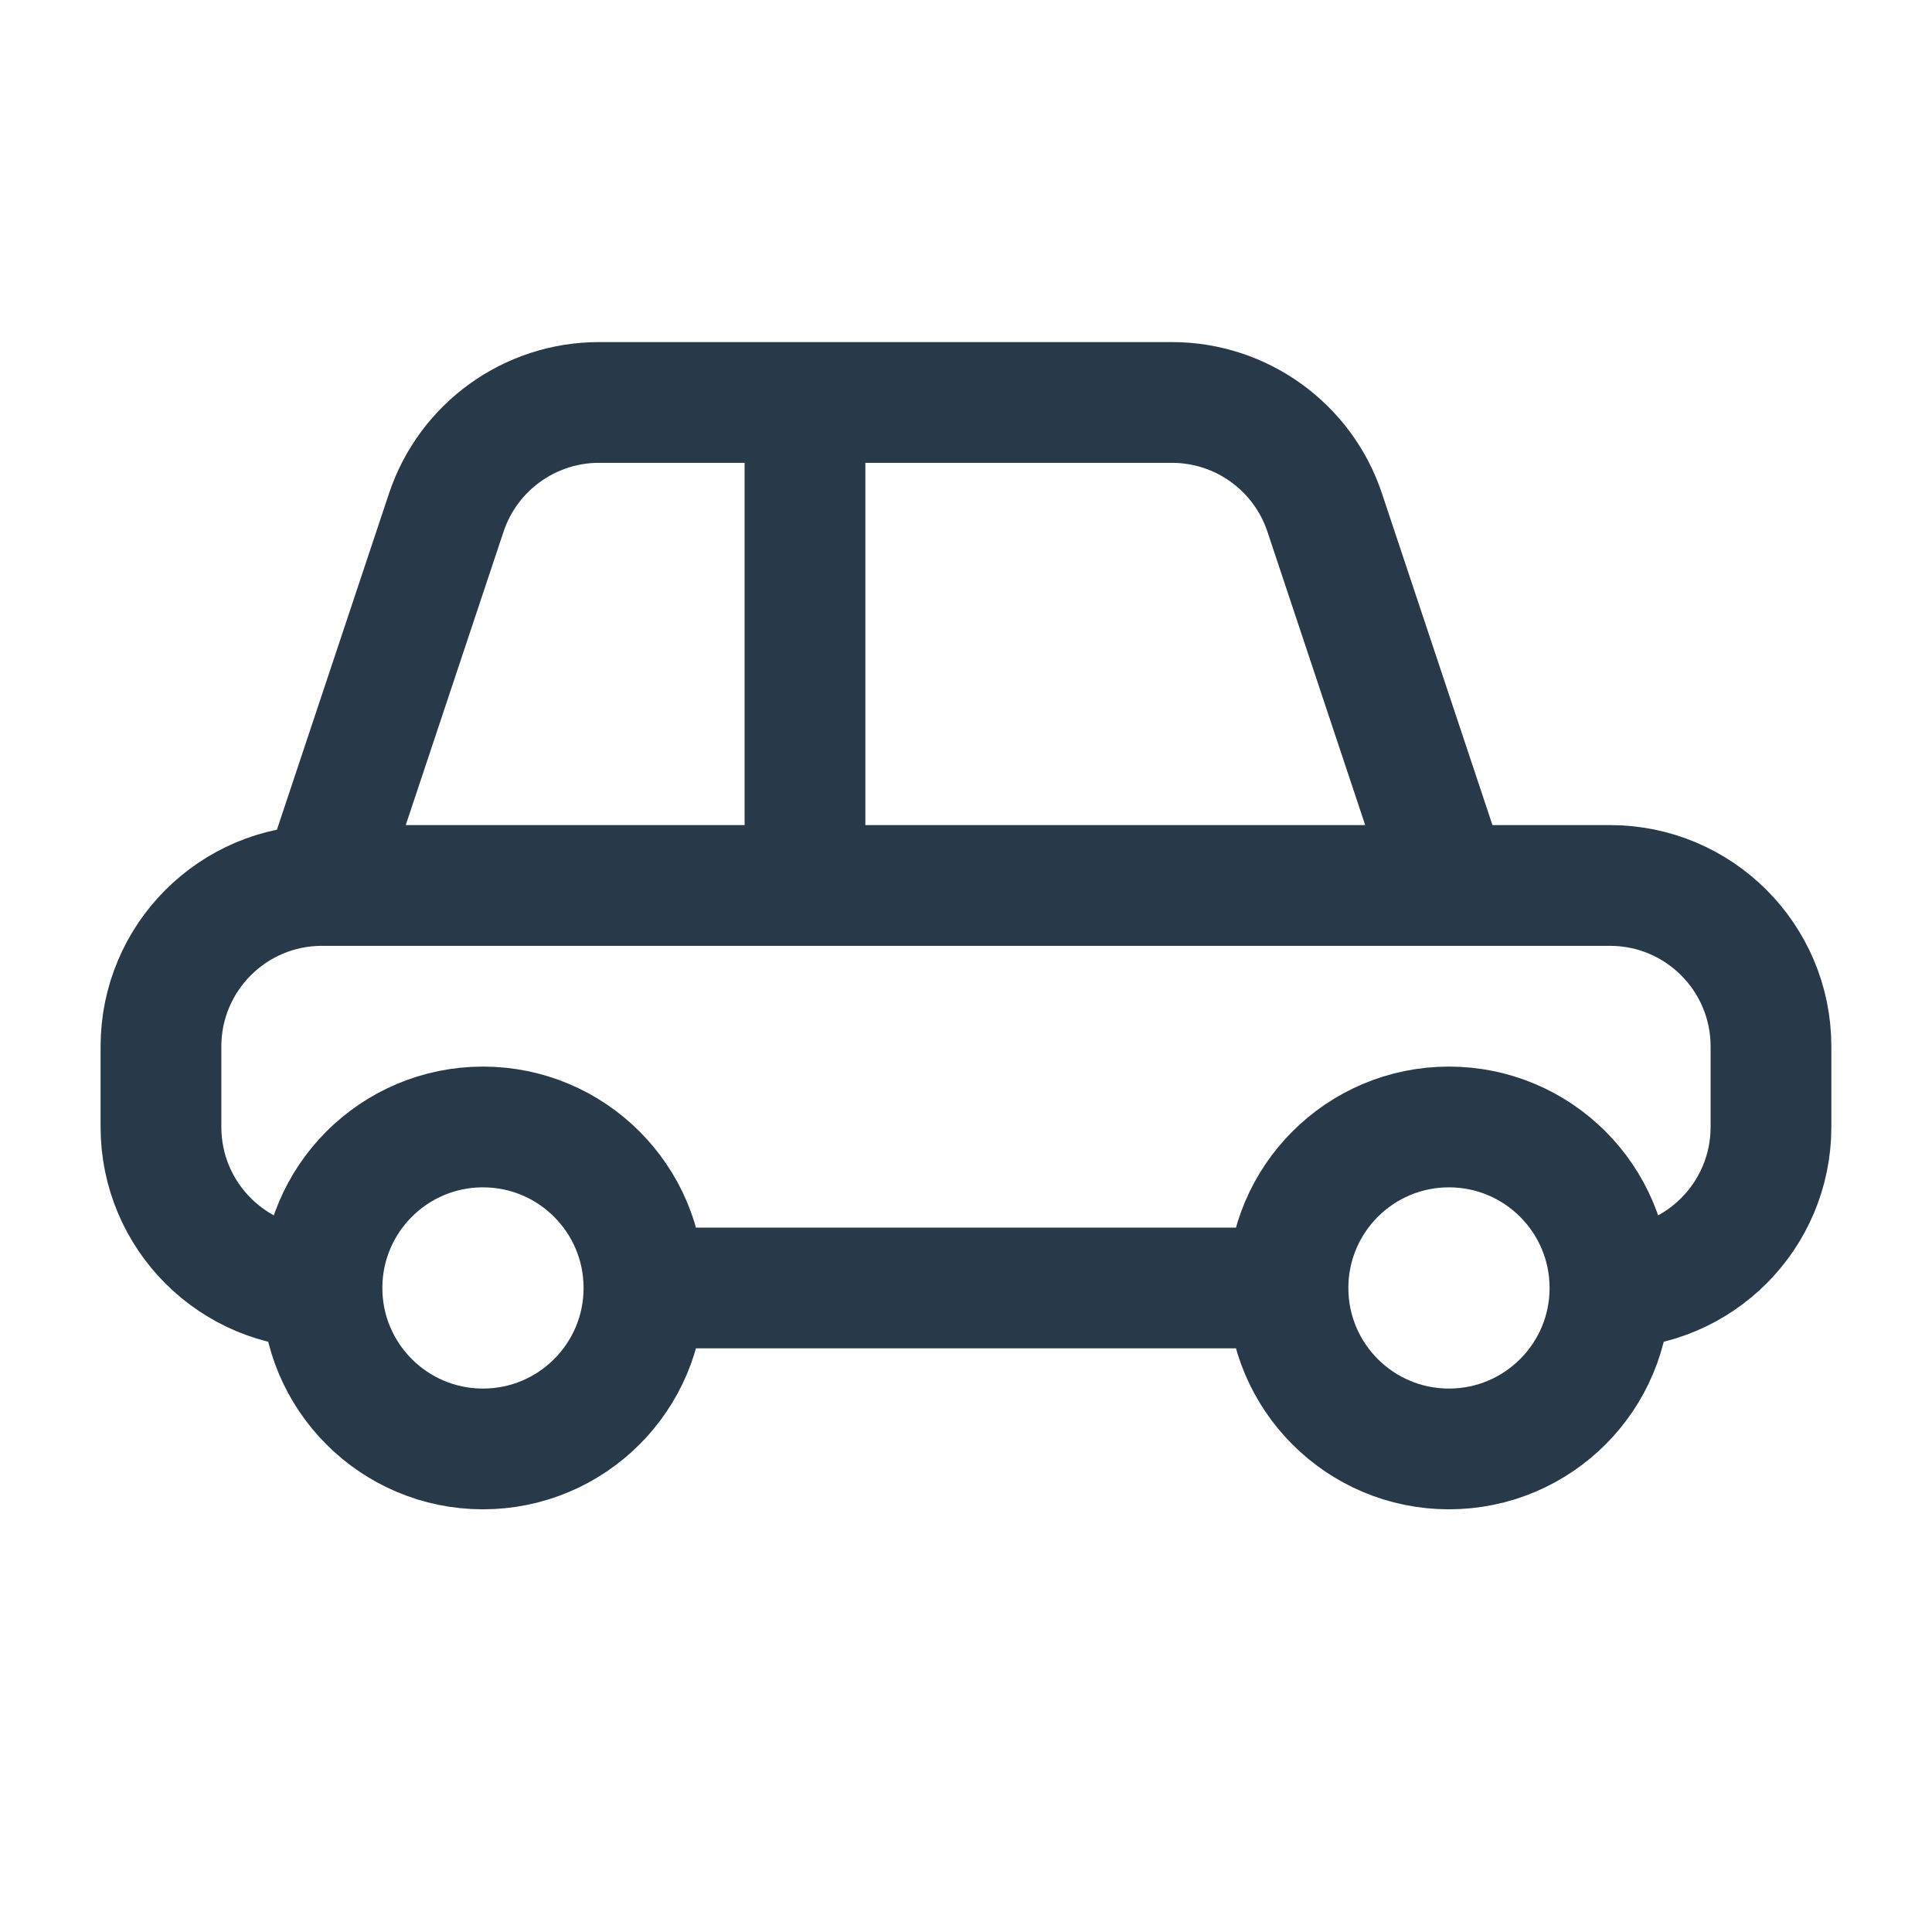 <svg width="32" height="32" viewBox="0 0 32 32" fill="none" xmlns="http://www.w3.org/2000/svg">
<path d="M23.999 14.666H26.666C28.139 14.666 29.333 15.86 29.333 17.333V18.666C29.333 20.139 28.139 21.333 26.666 21.333M23.999 14.666L21.941 8.489C21.578 7.401 20.558 6.666 19.411 6.666H13.333M23.999 14.666H13.333M5.333 14.666L7.392 8.489C7.755 7.401 8.774 6.666 9.921 6.666H13.333M5.333 14.666H13.333M5.333 14.666C3.86 14.666 2.666 15.86 2.666 17.333V18.666C2.666 20.139 3.86 21.333 5.333 21.333M13.333 14.666V6.666M10.666 21.333H21.333M10.666 21.333C10.666 22.805 9.472 23.999 7.999 23.999C6.527 23.999 5.333 22.805 5.333 21.333M10.666 21.333C10.666 19.86 9.472 18.666 7.999 18.666C6.527 18.666 5.333 19.86 5.333 21.333M21.333 21.333C21.333 22.805 22.527 23.999 23.999 23.999C25.472 23.999 26.666 22.805 26.666 21.333M21.333 21.333C21.333 19.86 22.527 18.666 23.999 18.666C25.472 18.666 26.666 19.86 26.666 21.333" stroke="#283949" stroke-width="2"/>
</svg>
